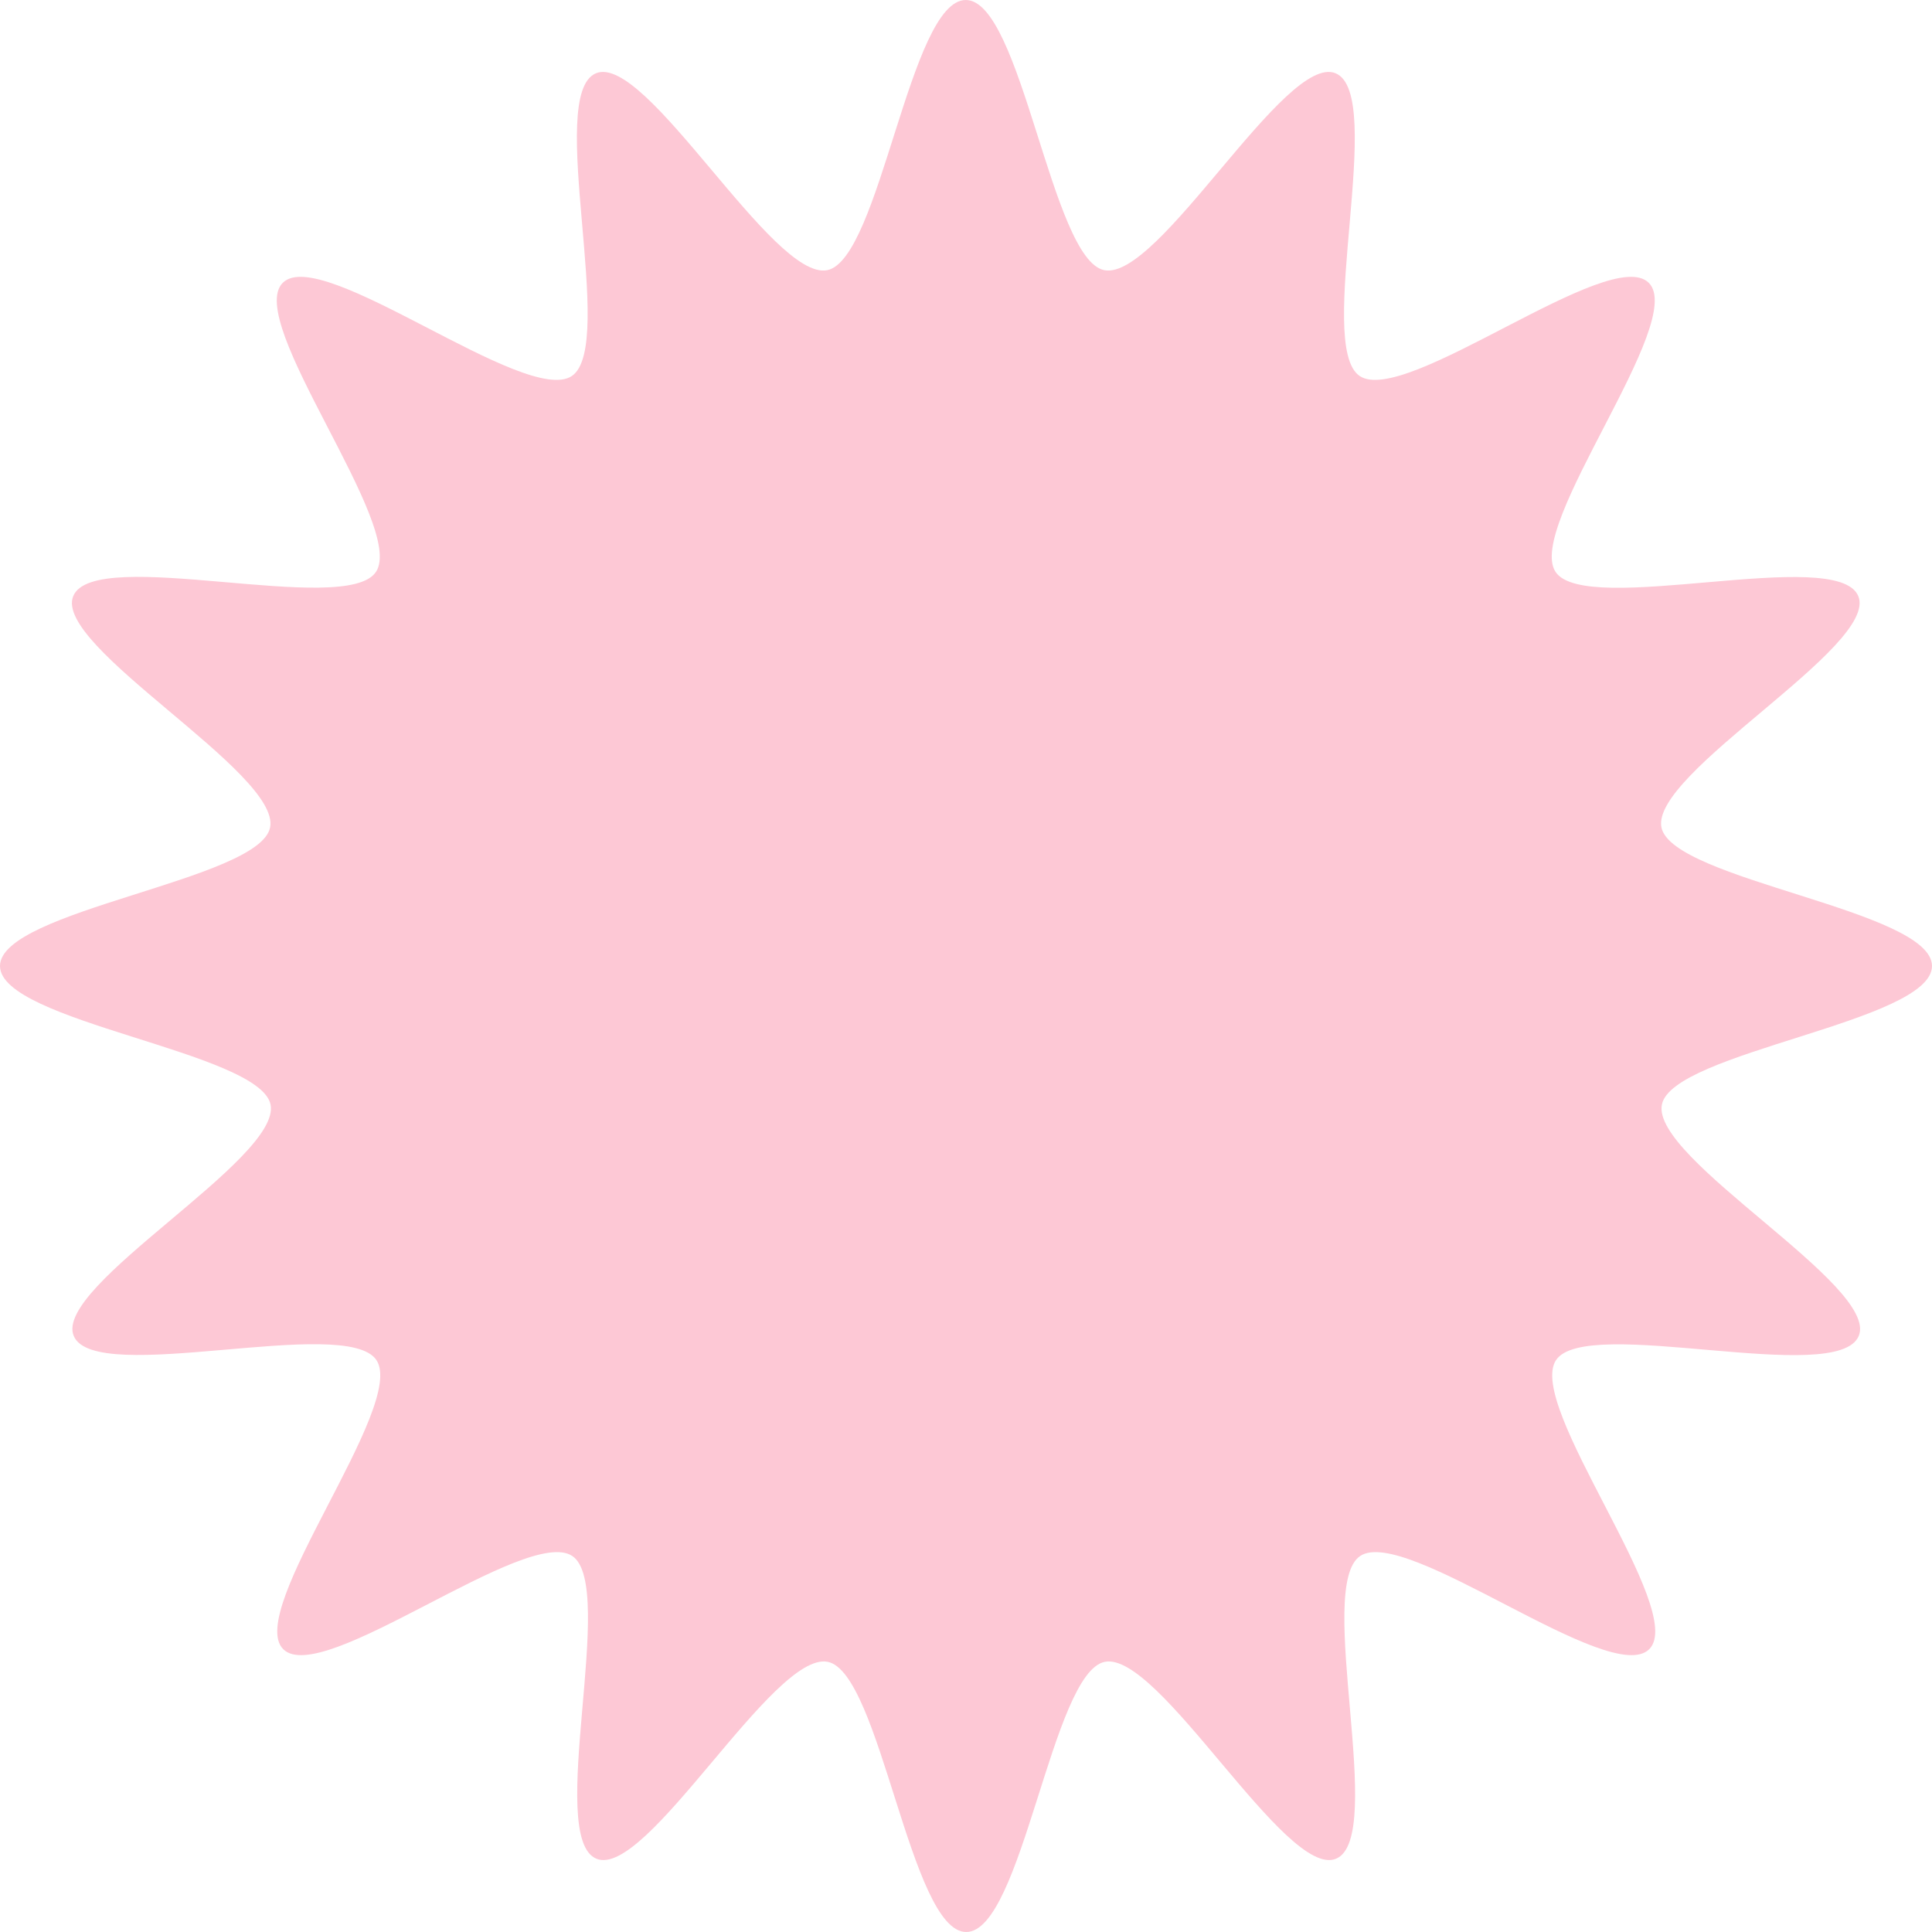 <svg width="159" height="159" viewBox="0 0 159 159" fill="none" xmlns="http://www.w3.org/2000/svg">
<path d="M159 79.5C159 84.105 137.618 86.552 136.77 90.907C135.884 95.396 154.685 105.82 152.971 109.944C151.237 114.144 130.548 108.209 128.063 111.928C125.539 115.685 138.908 132.545 135.73 135.724C132.551 138.903 115.696 125.531 111.94 128.056C108.202 130.56 114.136 151.235 109.955 152.969C105.833 154.684 95.412 135.878 90.923 136.765C86.57 137.632 84.123 159 79.519 159C74.915 159 72.469 137.612 68.115 136.765C63.627 135.878 53.206 154.684 49.083 152.969C44.884 151.235 50.817 130.541 47.099 128.056C43.343 125.531 26.487 138.903 23.309 135.724C20.13 132.545 33.499 115.685 30.976 111.928C28.471 108.19 7.802 114.125 6.068 109.944C4.354 105.82 23.155 95.396 22.268 90.907C21.382 86.552 0 84.105 0 79.5C0 74.895 21.382 72.448 22.23 68.093C23.116 63.604 4.315 53.18 6.029 49.056C7.763 44.856 28.452 50.791 30.937 47.072C33.461 43.315 20.092 26.455 23.27 23.276C26.449 20.097 43.304 33.469 47.06 30.945C50.798 28.44 44.864 7.765 49.045 6.031C53.167 4.316 63.588 23.122 68.077 22.235C72.43 21.368 74.877 0 79.481 0C84.085 0 86.531 21.387 90.885 22.235C95.373 23.122 105.795 4.316 109.917 6.031C114.116 7.765 108.183 28.459 111.901 30.945C115.657 33.469 132.513 20.097 135.691 23.276C138.87 26.455 125.501 43.315 128.024 47.072C130.529 50.81 151.198 44.875 152.932 49.056C154.646 53.18 135.845 63.604 136.732 68.093C137.618 72.448 159 74.895 159 79.5Z" fill="#FDC8D5"/>
</svg>
